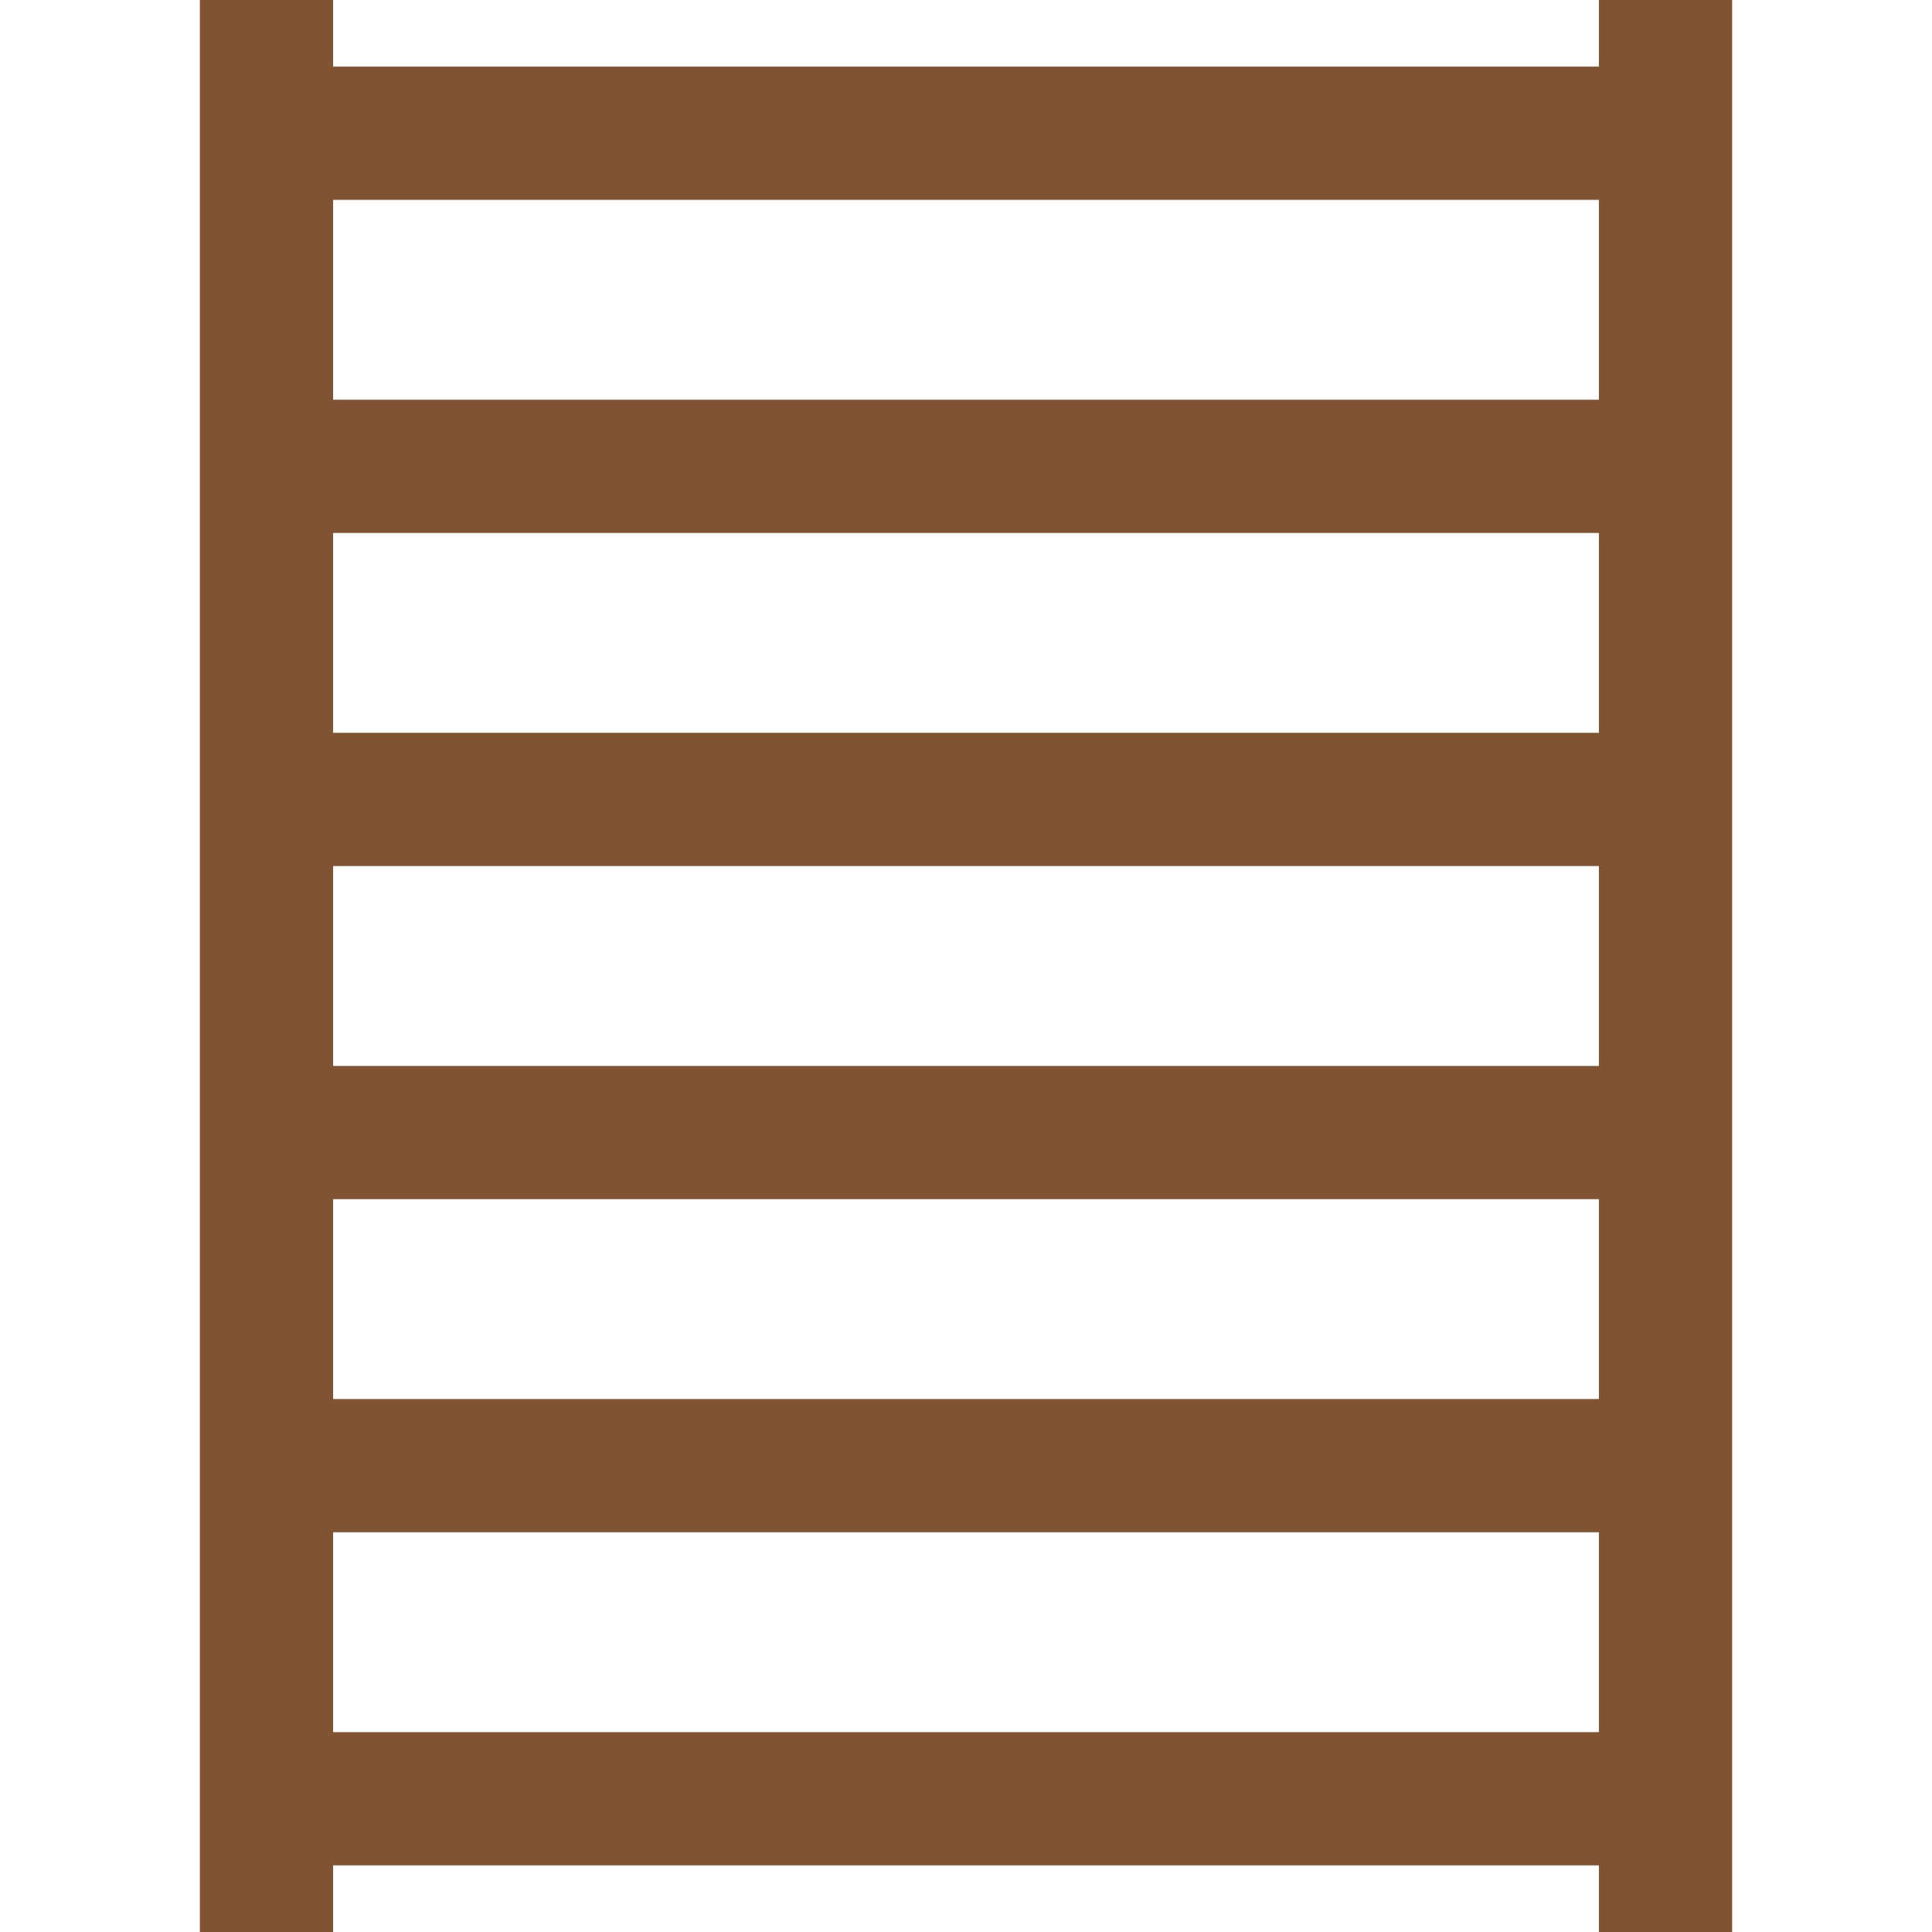 <?xml version="1.0" encoding="iso-8859-1"?>
<!-- Generator: Adobe Illustrator 19.0.0, SVG Export Plug-In . SVG Version: 6.00 Build 0)  -->
<svg version="1.1" id="Layer_1" xmlns="http://www.w3.org/2000/svg" xmlns:xlink="http://www.w3.org/1999/xlink" x="0px" y="0px"
	 viewBox="0 0 512 512" style="enable-background:new 0 0 512 512;" xml:space="preserve">
<path style="fill:#805333;" d="M423.723,0v17.655H88.276V0h-35.31v512h35.31v-17.655h335.449V512h35.31V0H423.723z M423.723,459.034
	H88.276v-52.966h335.449v52.966H423.723z M423.723,370.759H88.276v-52.966h335.449v52.966H423.723z M423.723,282.483H88.276v-52.966
	h335.449v52.966H423.723z M423.723,194.207H88.276v-52.966h335.449v52.966H423.723z M423.723,105.931H88.276V52.966h335.449v52.966
	H423.723z"/>
<g>
</g>
<g>
</g>
<g>
</g>
<g>
</g>
<g>
</g>
<g>
</g>
<g>
</g>
<g>
</g>
<g>
</g>
<g>
</g>
<g>
</g>
<g>
</g>
<g>
</g>
<g>
</g>
<g>
</g>
</svg>
